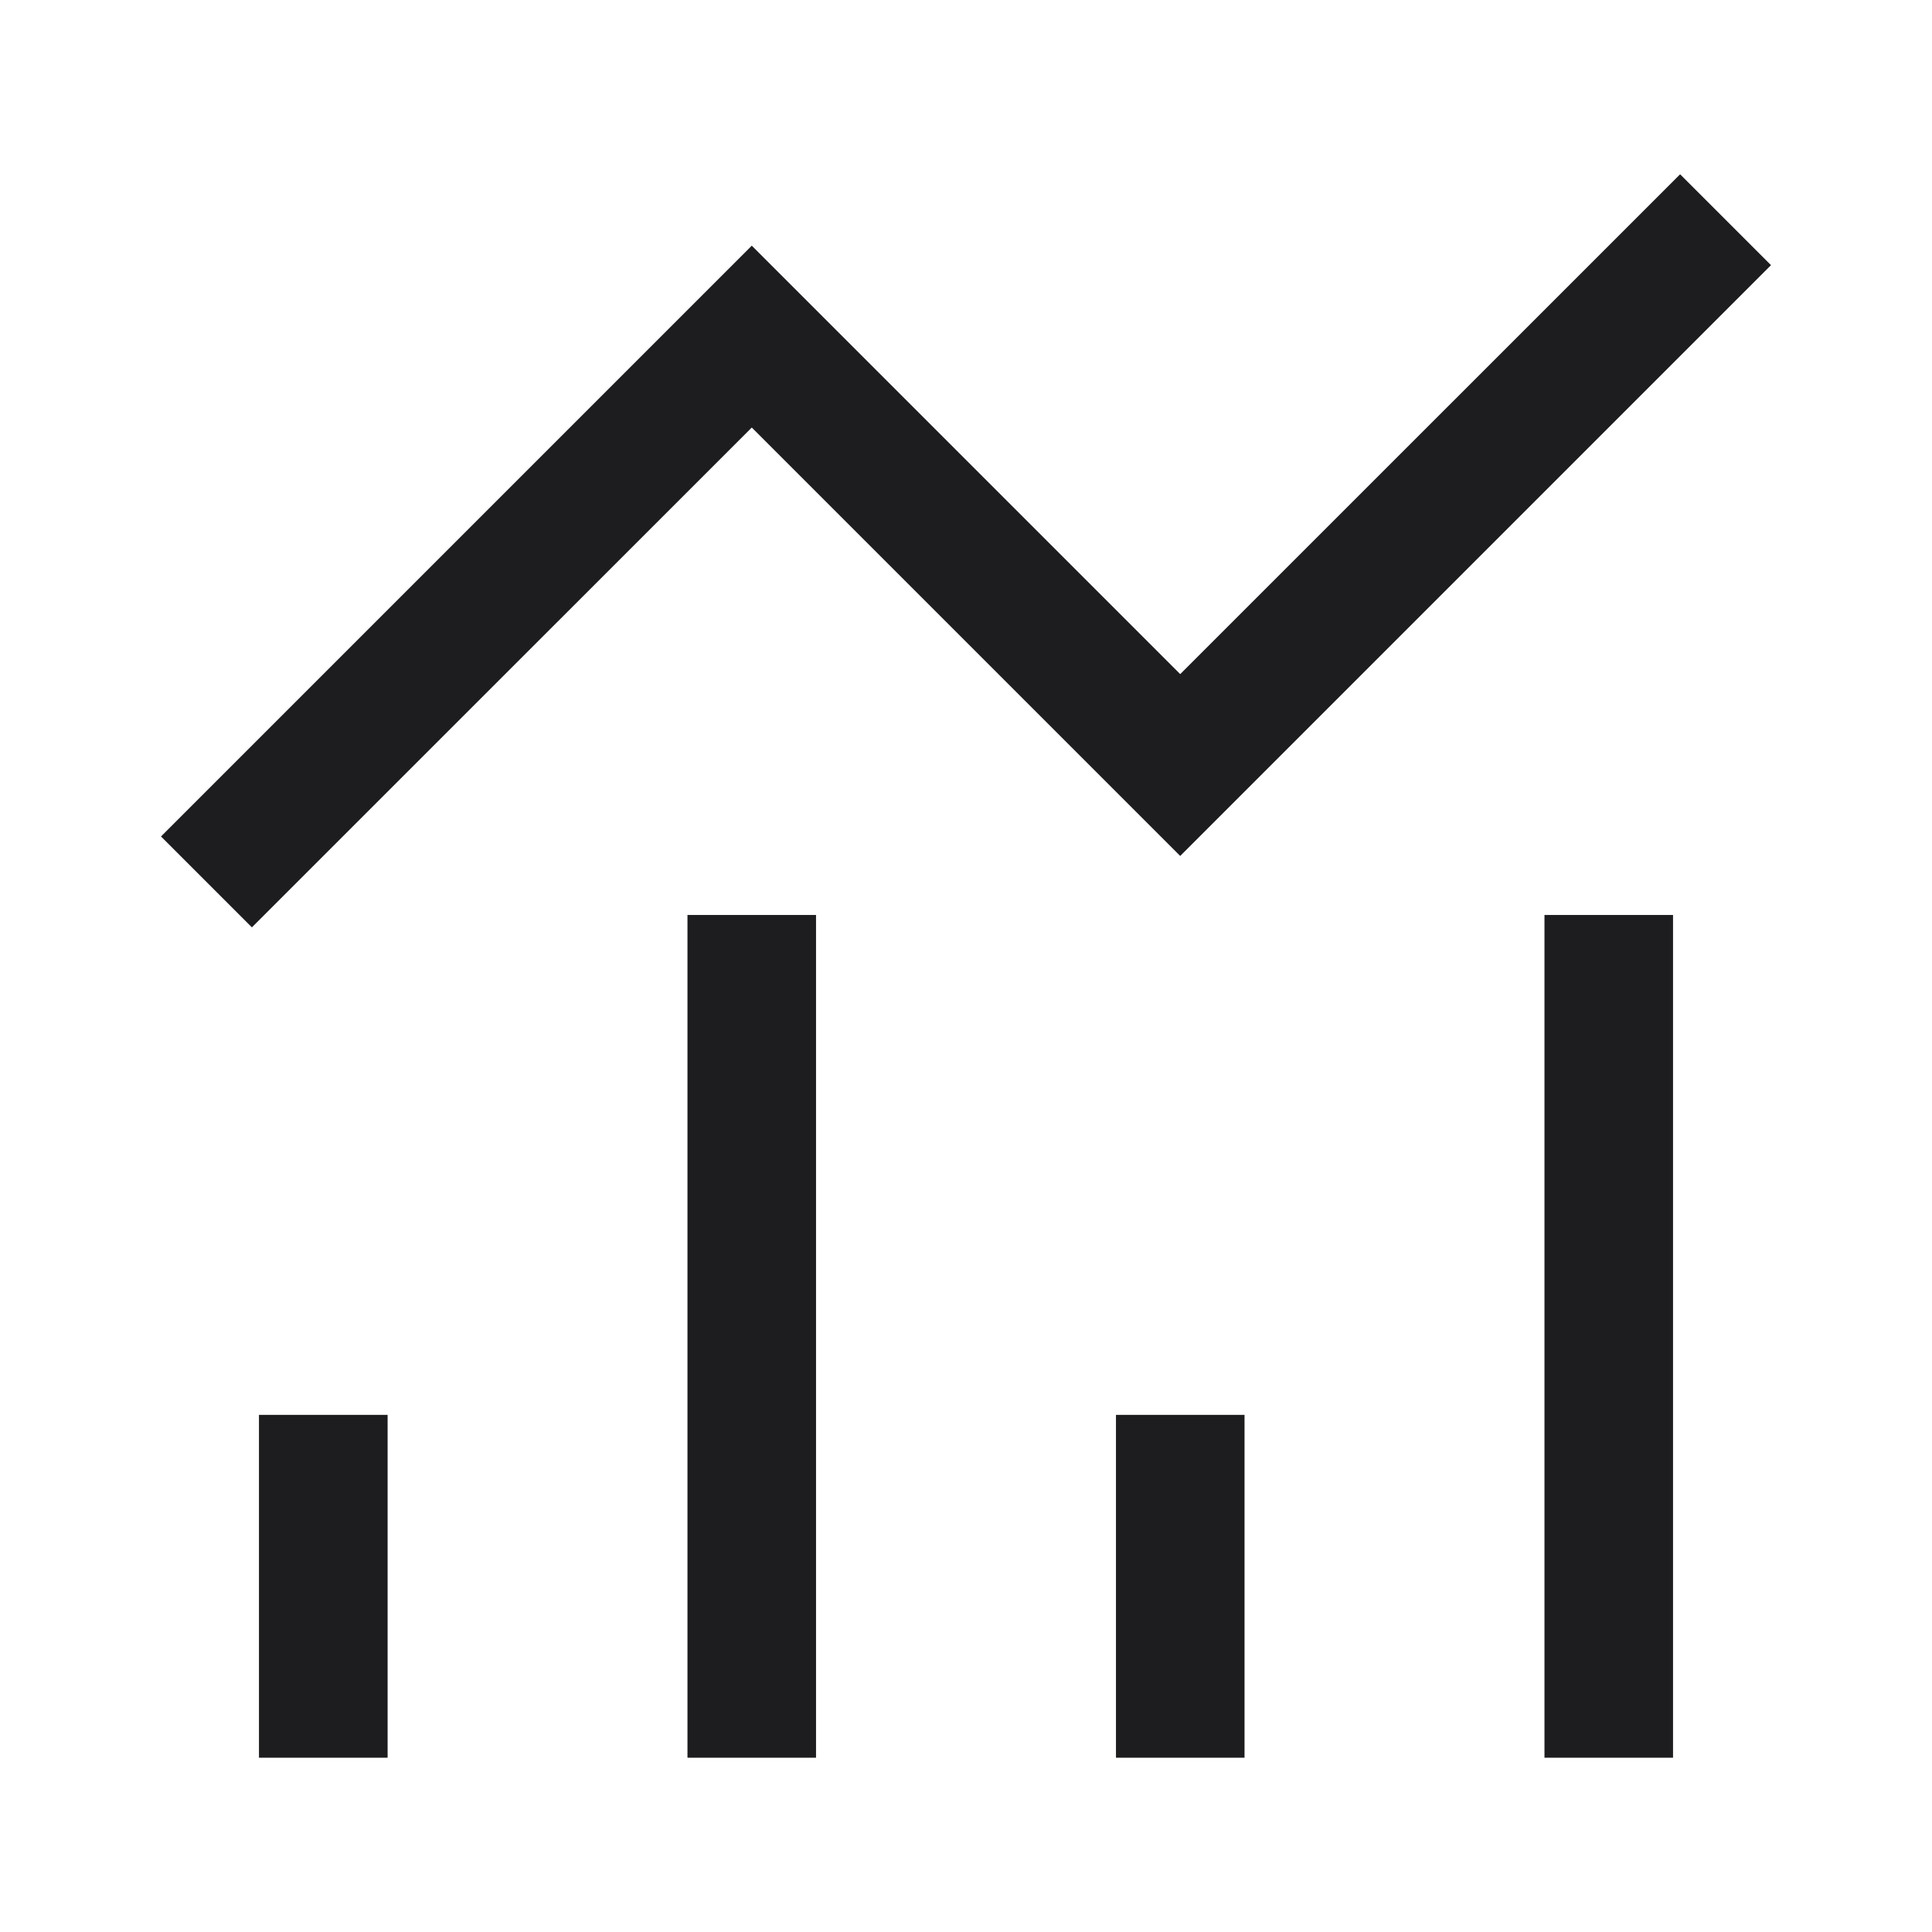 <svg width="24" height="24" viewBox="0 0 24 24" fill="none" xmlns="http://www.w3.org/2000/svg">
<path d="M22 3.294L14.661 10.633L9.339 5.311L3.129 11.52L2 10.391L9.339 3.052L14.661 8.374L20.871 2.165L22 3.294Z" fill="#1D1D1F"/>
<path d="M3.217 17.576H4.815V21.835H3.217V17.576Z" fill="#1D1D1F"/>
<path d="M8.54 11.366H10.137V21.835H8.54V11.366Z" fill="#1D1D1F"/>
<path d="M13.863 17.576H15.46V21.835H13.863V17.576Z" fill="#1D1D1F"/>
<path d="M19.186 11.366H20.783V21.835H19.186V11.366Z" fill="#1D1D1F"/>
</svg>
